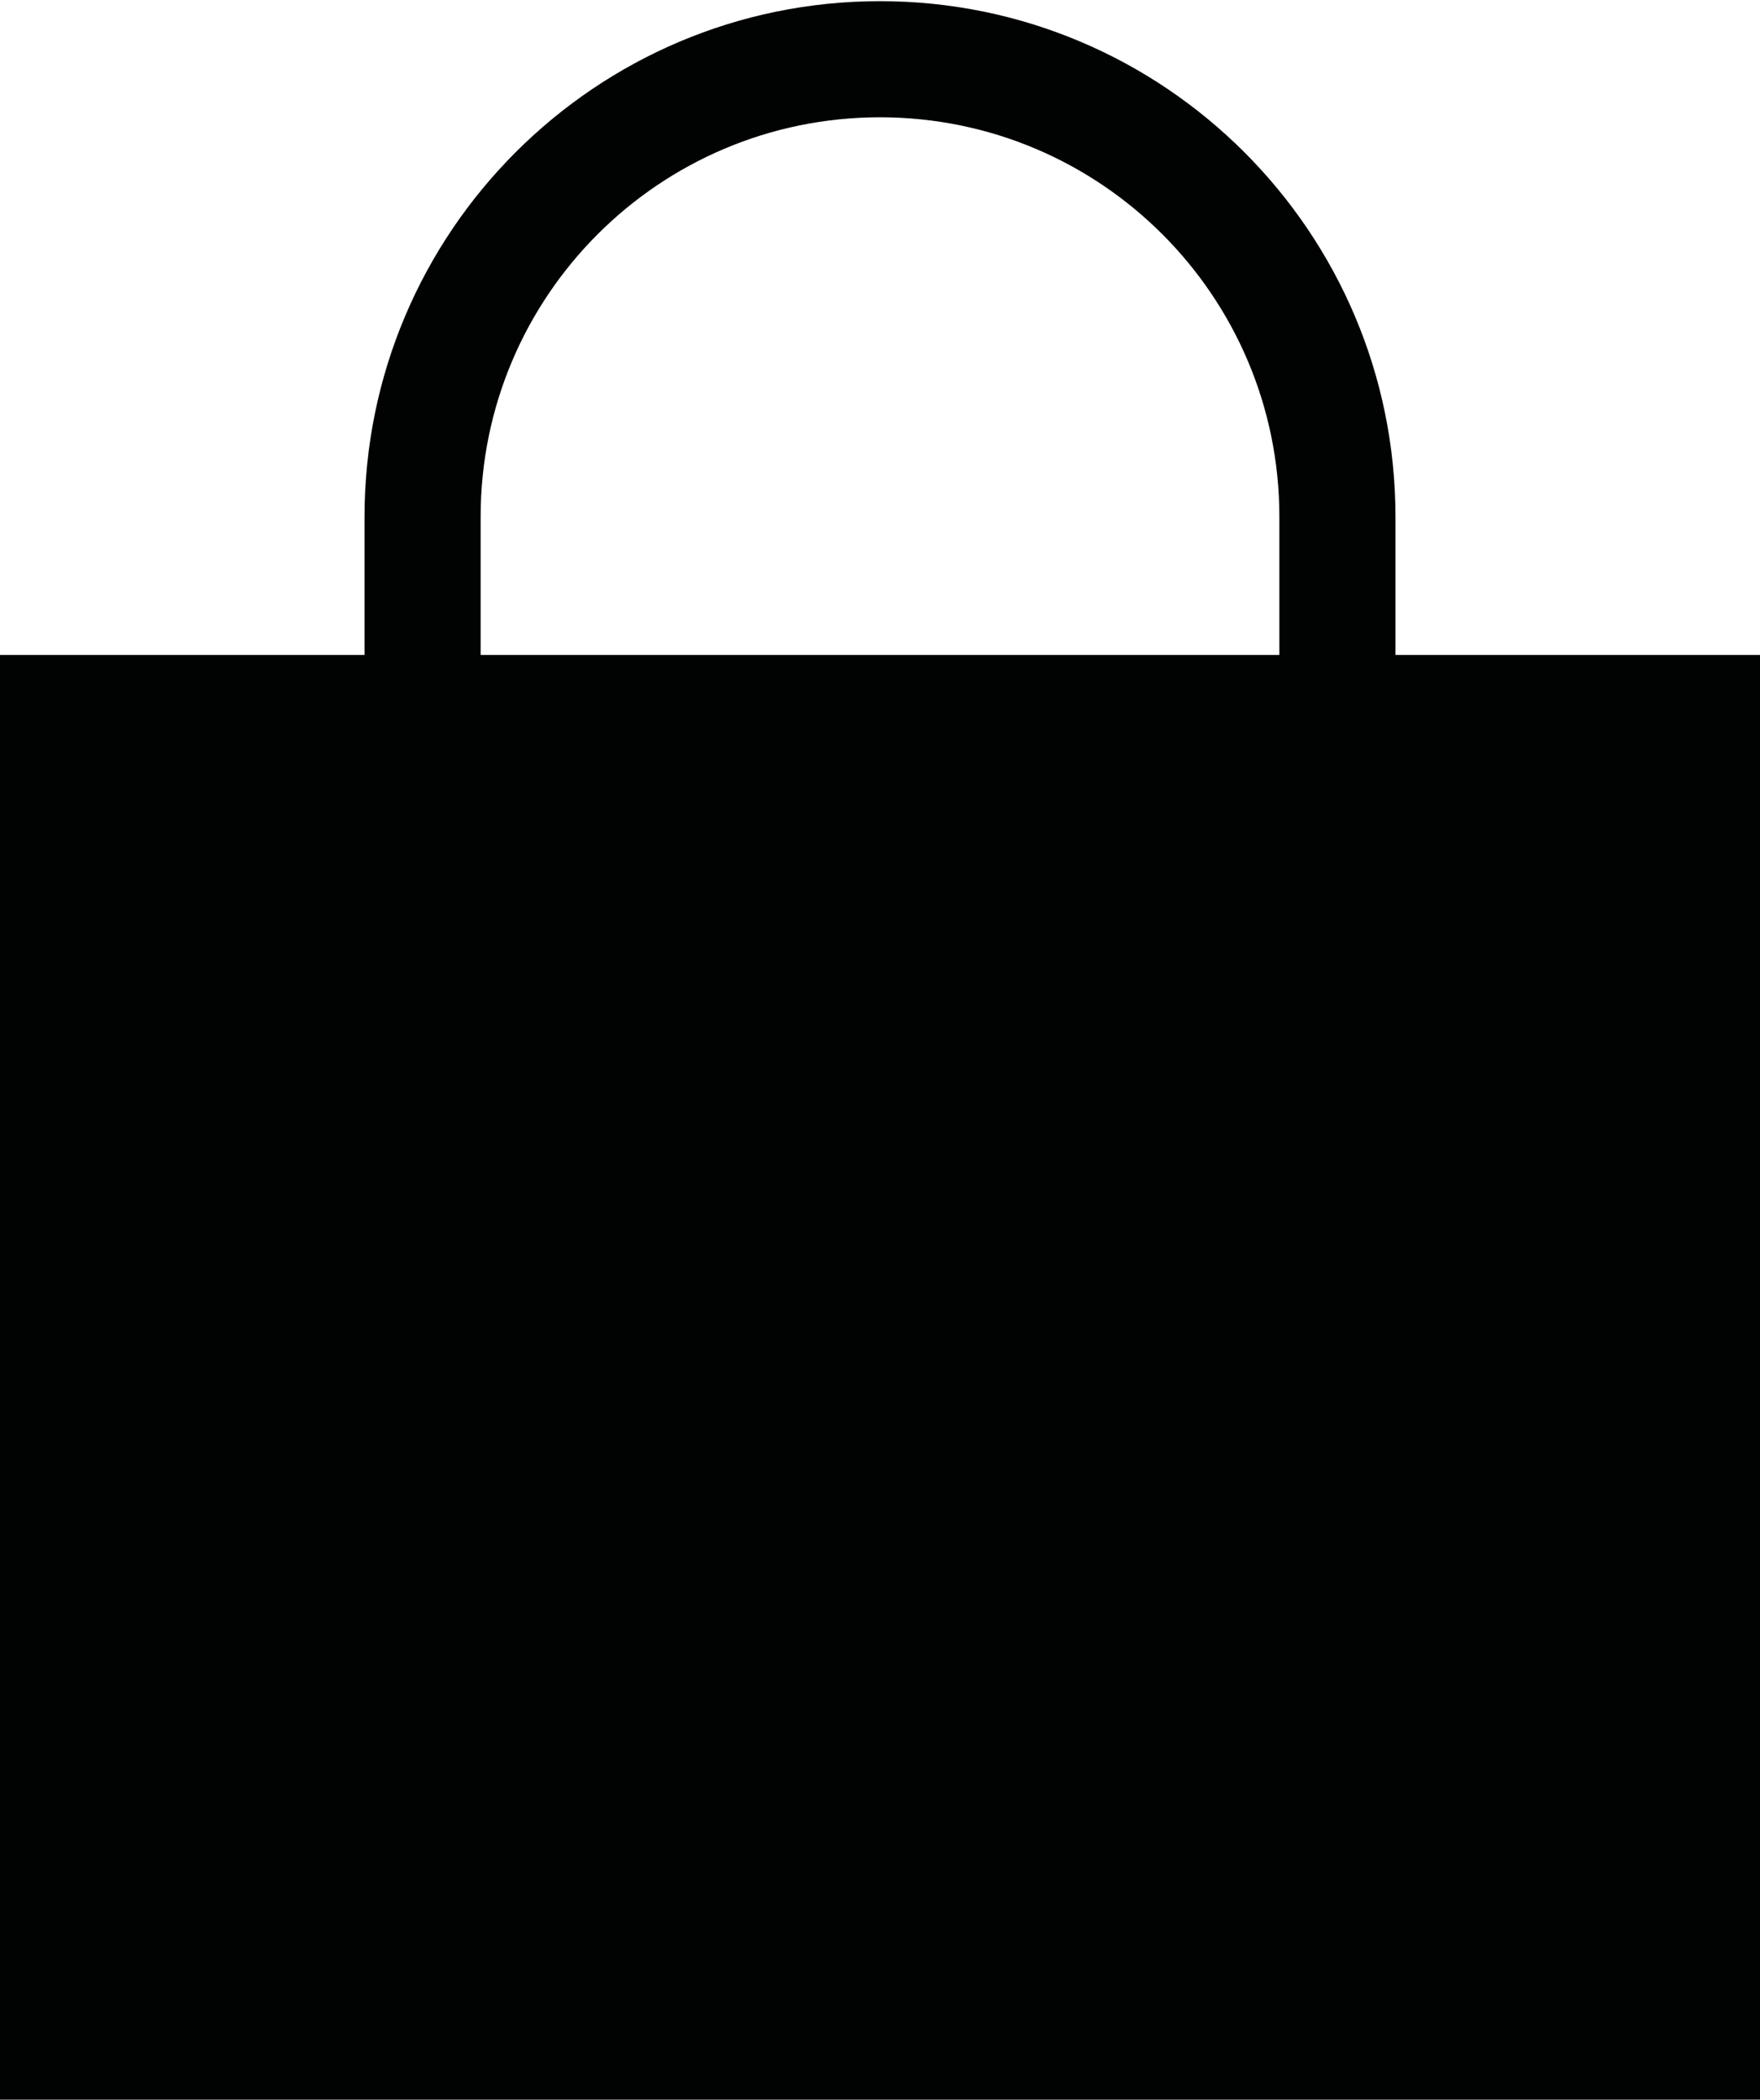 <?xml version="1.0" encoding="utf-8"?>
<!-- Generator: Adobe Illustrator 18.0.0, SVG Export Plug-In . SVG Version: 6.00 Build 0)  -->
<!DOCTYPE svg PUBLIC "-//W3C//DTD SVG 1.1//EN" "http://www.w3.org/Graphics/SVG/1.1/DTD/svg11.dtd">
<svg version="1.1" id="Layer_1" xmlns="http://www.w3.org/2000/svg" xmlns:xlink="http://www.w3.org/1999/xlink" x="0px" y="0px"
	 viewBox="0 0 151.6 180.8" enable-background="new 0 0 151.6 180.8" xml:space="preserve">
<path fill="#010202" d="M120.2,56.4V44.5c0-24.5-19.9-44.4-44.4-44.4c-24.5,0-44.4,19.9-44.4,44.4v11.9H0v124.4h151.6V56.4H120.2z
	 M41.4,44.5c0-19,15.4-34.4,34.4-34.4c19,0,34.4,15.4,34.4,34.4v11.9H41.4V44.5z"/>
</svg>
